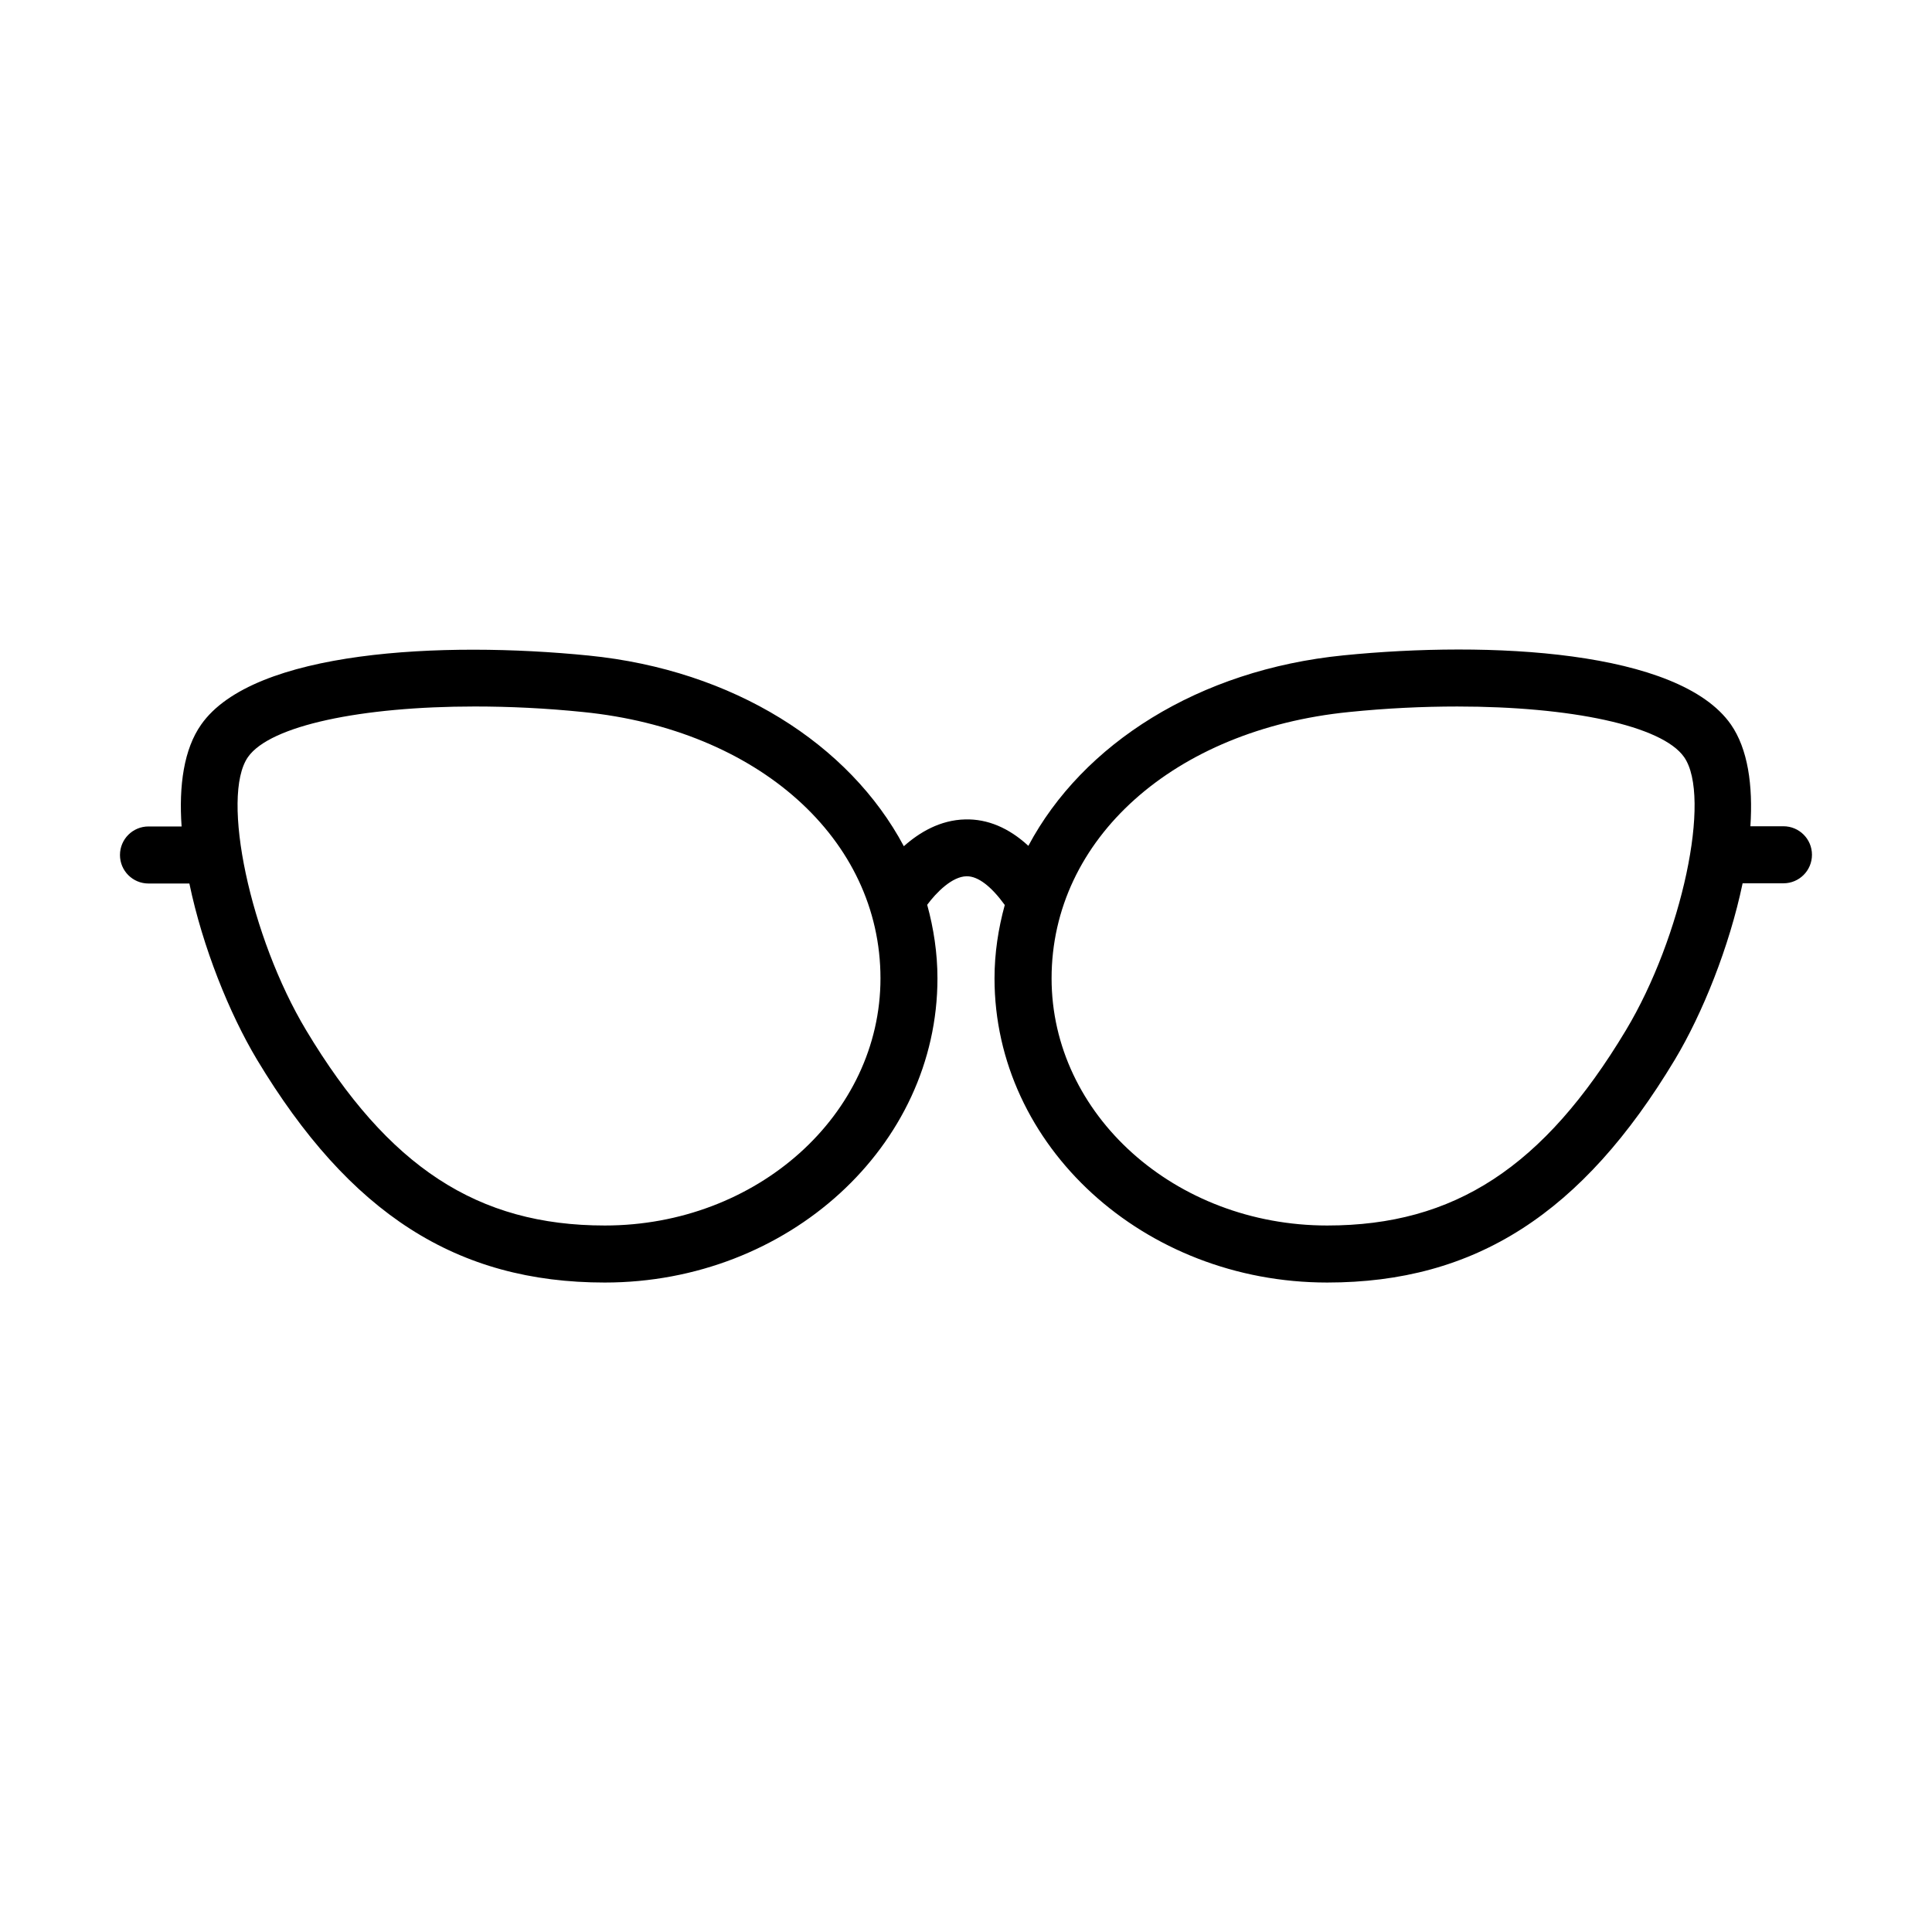 <?xml version="1.0" encoding="UTF-8"?>
<!-- Uploaded to: ICON Repo, www.svgrepo.com, Generator: ICON Repo Mixer Tools -->
<svg fill="#000000" width="800px" height="800px" version="1.1" viewBox="144 144 512 512" xmlns="http://www.w3.org/2000/svg">
 <path d="m616.64 362.97h-8.766c0.707-10.832-0.656-20.504-5.188-27.004-13.805-19.699-63.934-22.168-102.68-18.289-38.34 3.828-69.074 23.426-83.48 50.48-5.188-4.785-10.832-7.152-16.727-7.004-6.648 0.152-12.141 3.426-16.273 7.106-14.41-27.055-45.141-46.703-83.531-50.531-38.742-3.879-88.871-1.41-102.68 18.289-4.586 6.5-5.945 16.172-5.188 27.004h-8.773c-4.18 0-7.559 3.375-7.559 7.559 0 4.18 3.375 7.559 7.559 7.559h10.832c3.527 16.93 10.629 34.512 17.938 46.703 24.535 40.805 52.949 59.043 92.145 59.043 48.617 0 88.168-36.172 88.168-80.609 0-6.699-1.008-13.25-2.719-19.496 2.418-3.273 6.602-7.508 10.43-7.559h0.102c2.973 0 6.449 2.672 10.027 7.609-1.715 6.246-2.719 12.746-2.719 19.445 0 44.438 39.551 80.609 88.168 80.609 39.195 0 67.609-18.238 92.148-59.098 7.305-12.191 14.41-29.824 17.938-46.703h10.82c4.18 0 7.559-3.375 7.559-7.559 0-4.18-3.379-7.555-7.559-7.555zm-312.36 105.8c-33.703 0-57.383-15.469-79.148-51.742-14.812-24.688-22.723-61.918-15.418-72.398 5.844-8.363 30.129-13.402 60.105-13.402 9.168 0 18.844 0.453 28.668 1.461 46.402 4.637 78.848 33.656 78.848 70.582 0 36.125-32.75 65.5-73.055 65.5zm270.6-51.742c-21.766 36.273-45.445 51.742-79.148 51.742-40.305 0-73.051-29.371-73.051-65.496 0-36.93 32.445-65.949 78.848-70.582 9.875-1.008 19.547-1.461 28.668-1.461 29.977 0 54.262 5.039 60.105 13.402 7.352 10.477-0.559 47.656-15.422 72.395z"/>
</svg>